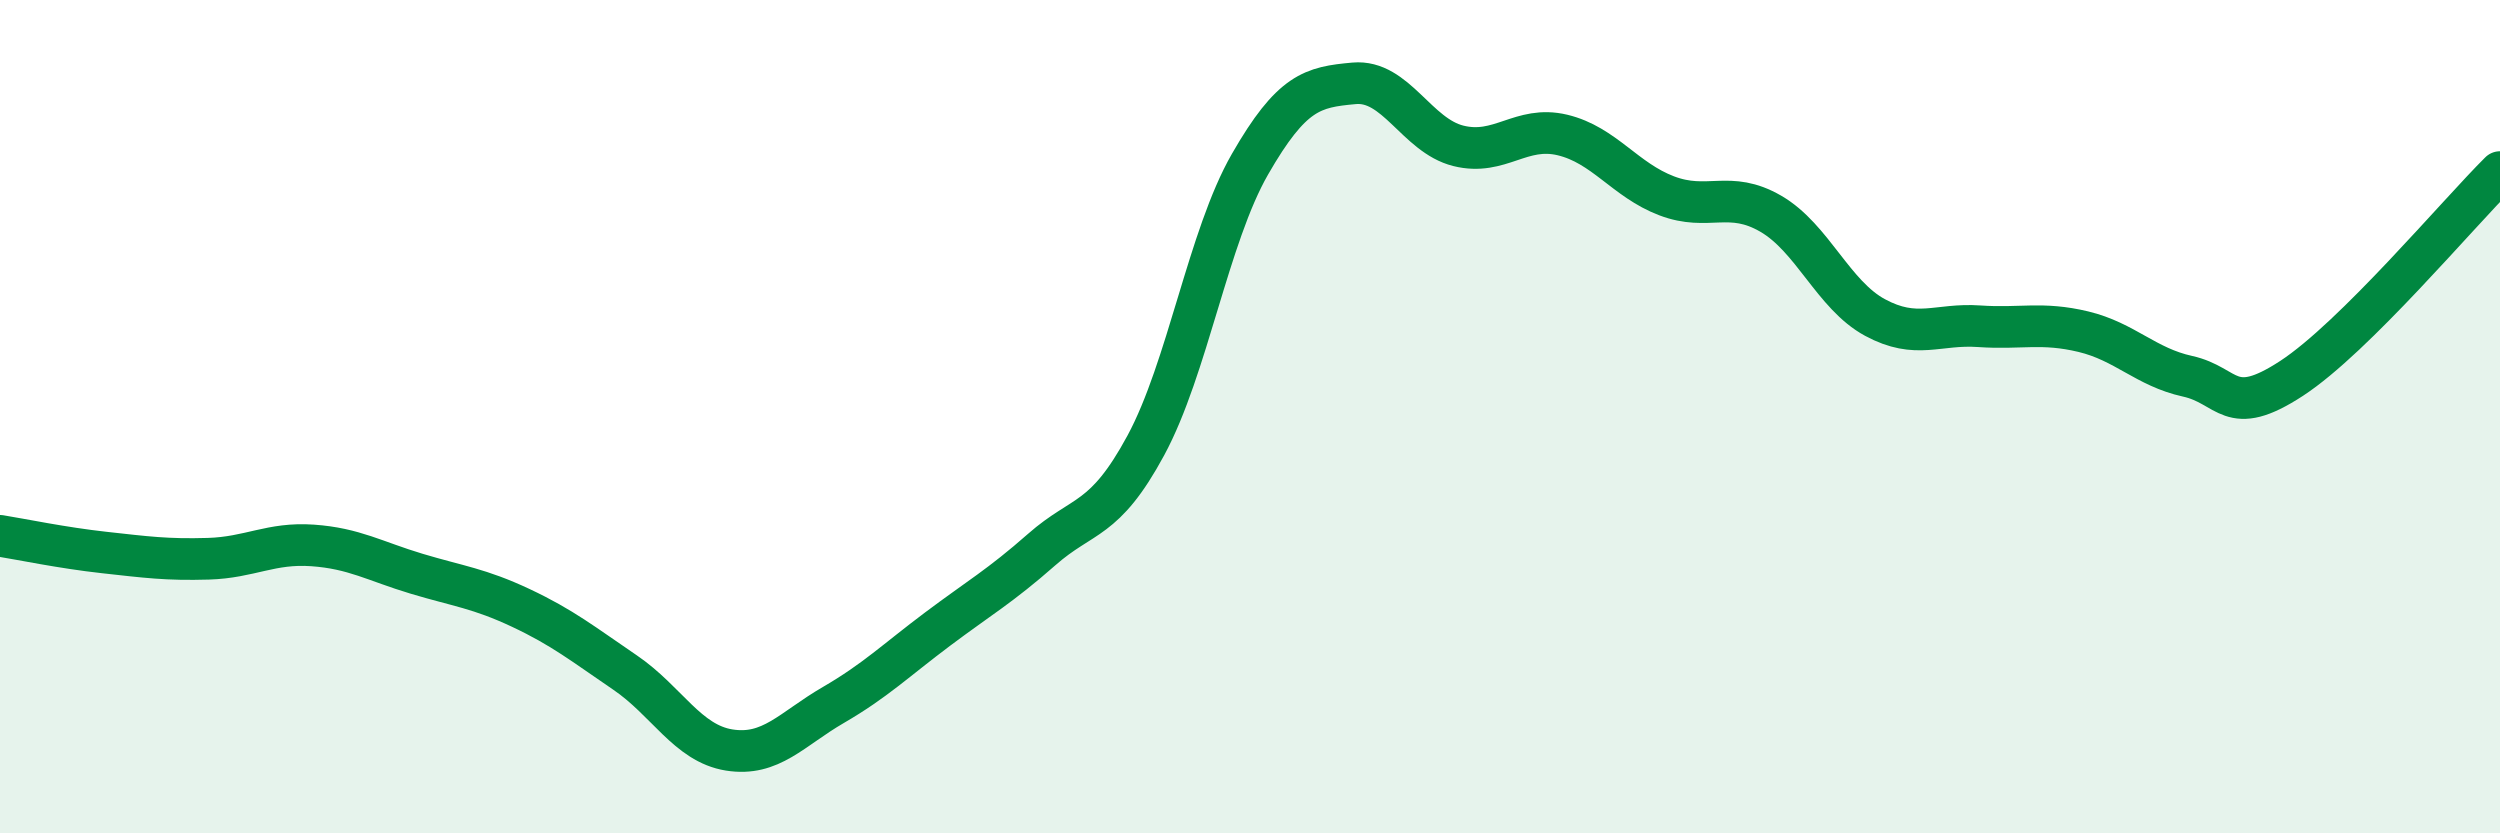 
    <svg width="60" height="20" viewBox="0 0 60 20" xmlns="http://www.w3.org/2000/svg">
      <path
        d="M 0,12.86 C 0.5,12.94 1.5,13.15 2.5,13.26 C 3.5,13.37 4,13.44 5,13.41 C 6,13.38 6.5,13.02 7.5,13.09 C 8.5,13.16 9,13.47 10,13.77 C 11,14.07 11.5,14.12 12.5,14.59 C 13.5,15.06 14,15.46 15,16.14 C 16,16.82 16.5,17.84 17.5,18 C 18.5,18.16 19,17.5 20,16.92 C 21,16.34 21.5,15.85 22.5,15.1 C 23.5,14.35 24,14.07 25,13.19 C 26,12.31 26.5,12.54 27.5,10.69 C 28.5,8.84 29,5.68 30,3.94 C 31,2.2 31.5,2.09 32.5,2 C 33.5,1.91 34,3.25 35,3.5 C 36,3.75 36.5,3 37.5,3.24 C 38.5,3.48 39,4.32 40,4.7 C 41,5.08 41.5,4.55 42.5,5.13 C 43.5,5.71 44,7.08 45,7.62 C 46,8.16 46.5,7.76 47.5,7.83 C 48.5,7.9 49,7.72 50,7.96 C 51,8.2 51.5,8.81 52.5,9.03 C 53.5,9.25 53.5,10.06 55,9.08 C 56.5,8.1 59,5.12 60,4.13L60 20L0 20Z"
        fill="#008740"
        opacity="0.1"
        stroke-linecap="round"
        stroke-linejoin="round"
      />
      <path
        d="M 0,12.86 C 0.5,12.94 1.5,13.15 2.5,13.26 C 3.5,13.37 4,13.44 5,13.41 C 6,13.38 6.5,13.02 7.5,13.09 C 8.5,13.16 9,13.47 10,13.77 C 11,14.07 11.5,14.12 12.5,14.59 C 13.5,15.06 14,15.46 15,16.14 C 16,16.82 16.5,17.84 17.5,18 C 18.5,18.16 19,17.5 20,16.92 C 21,16.34 21.5,15.85 22.5,15.1 C 23.5,14.35 24,14.07 25,13.19 C 26,12.31 26.5,12.54 27.5,10.69 C 28.5,8.84 29,5.68 30,3.94 C 31,2.2 31.5,2.09 32.5,2 C 33.5,1.91 34,3.25 35,3.5 C 36,3.75 36.5,3 37.5,3.24 C 38.5,3.48 39,4.32 40,4.7 C 41,5.08 41.5,4.55 42.5,5.13 C 43.5,5.71 44,7.08 45,7.62 C 46,8.16 46.5,7.76 47.5,7.83 C 48.5,7.9 49,7.72 50,7.96 C 51,8.2 51.5,8.81 52.5,9.03 C 53.5,9.25 53.5,10.06 55,9.08 C 56.5,8.1 59,5.12 60,4.13"
        stroke="#008740"
        stroke-width="1"
        fill="none"
        stroke-linecap="round"
        stroke-linejoin="round"
      />
    </svg>
  